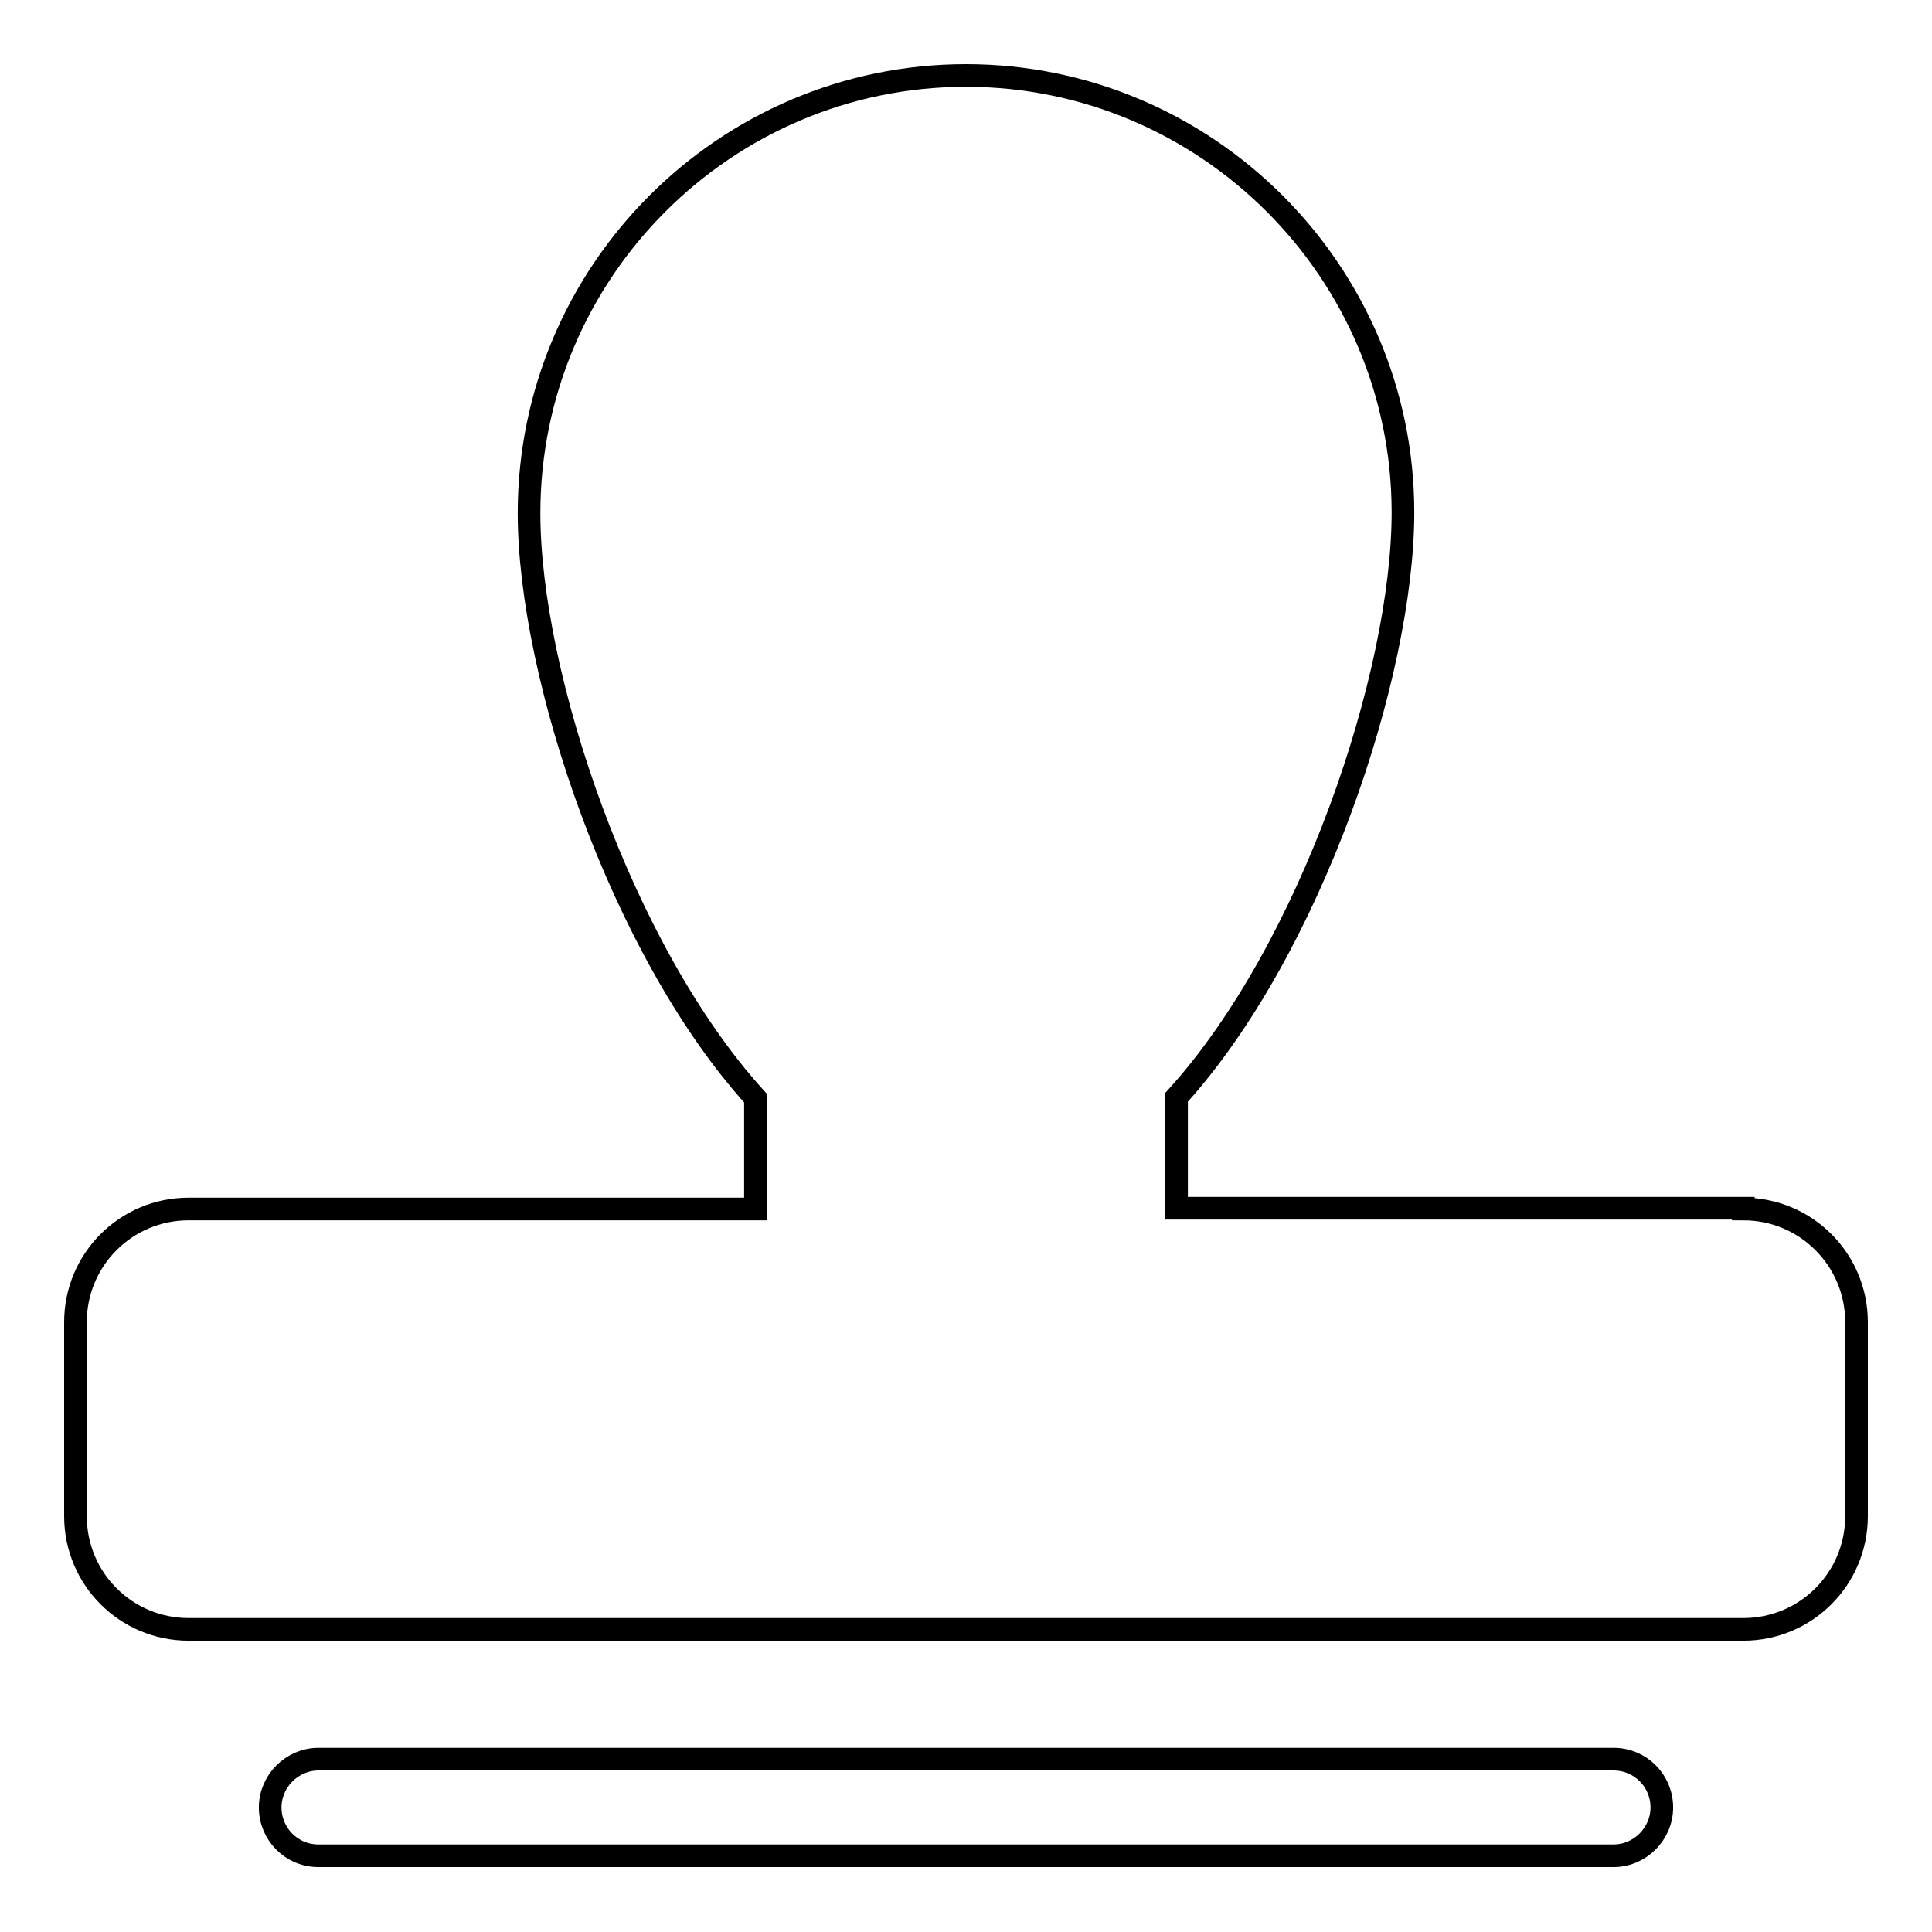 <?xml version="1.0" encoding="utf-8"?>
<!-- Svg Vector Icons : http://www.onlinewebfonts.com/icon -->
<!DOCTYPE svg PUBLIC "-//W3C//DTD SVG 1.1//EN" "http://www.w3.org/Graphics/SVG/1.1/DTD/svg11.dtd">
<svg version="1.1" xmlns="http://www.w3.org/2000/svg" xmlns:xlink="http://www.w3.org/1999/xlink" x="0px" y="0px" viewBox="0 0 256 256" enable-background="new 0 0 256 256" xml:space="preserve">
<g> <path stroke-width="3" fill-opacity="0" stroke="#000000"  d="M213.8,233.1c3.6,0,6.4,2.9,6.4,6.4s-2.9,6.4-6.4,6.4H42.2c-3.6,0-6.4-2.9-6.4-6.4s2.9-6.4,6.4-6.4H213.8z  M231,160.2c8.3,0,15,6.7,15,15v25.7c0,8.3-6.7,15-15,15H25c-8.3,0-15-6.7-15-15v-25.7c0-8.3,6.7-15,15-15h75.1v-14.7 c-17.8-19.6-30-56-30-77.5C70.1,36,96.1,10,128,10c31.9,0,57.9,26,57.9,57.9c0,21.5-12.2,57.9-30,77.5v14.7H231z"/></g>
</svg>